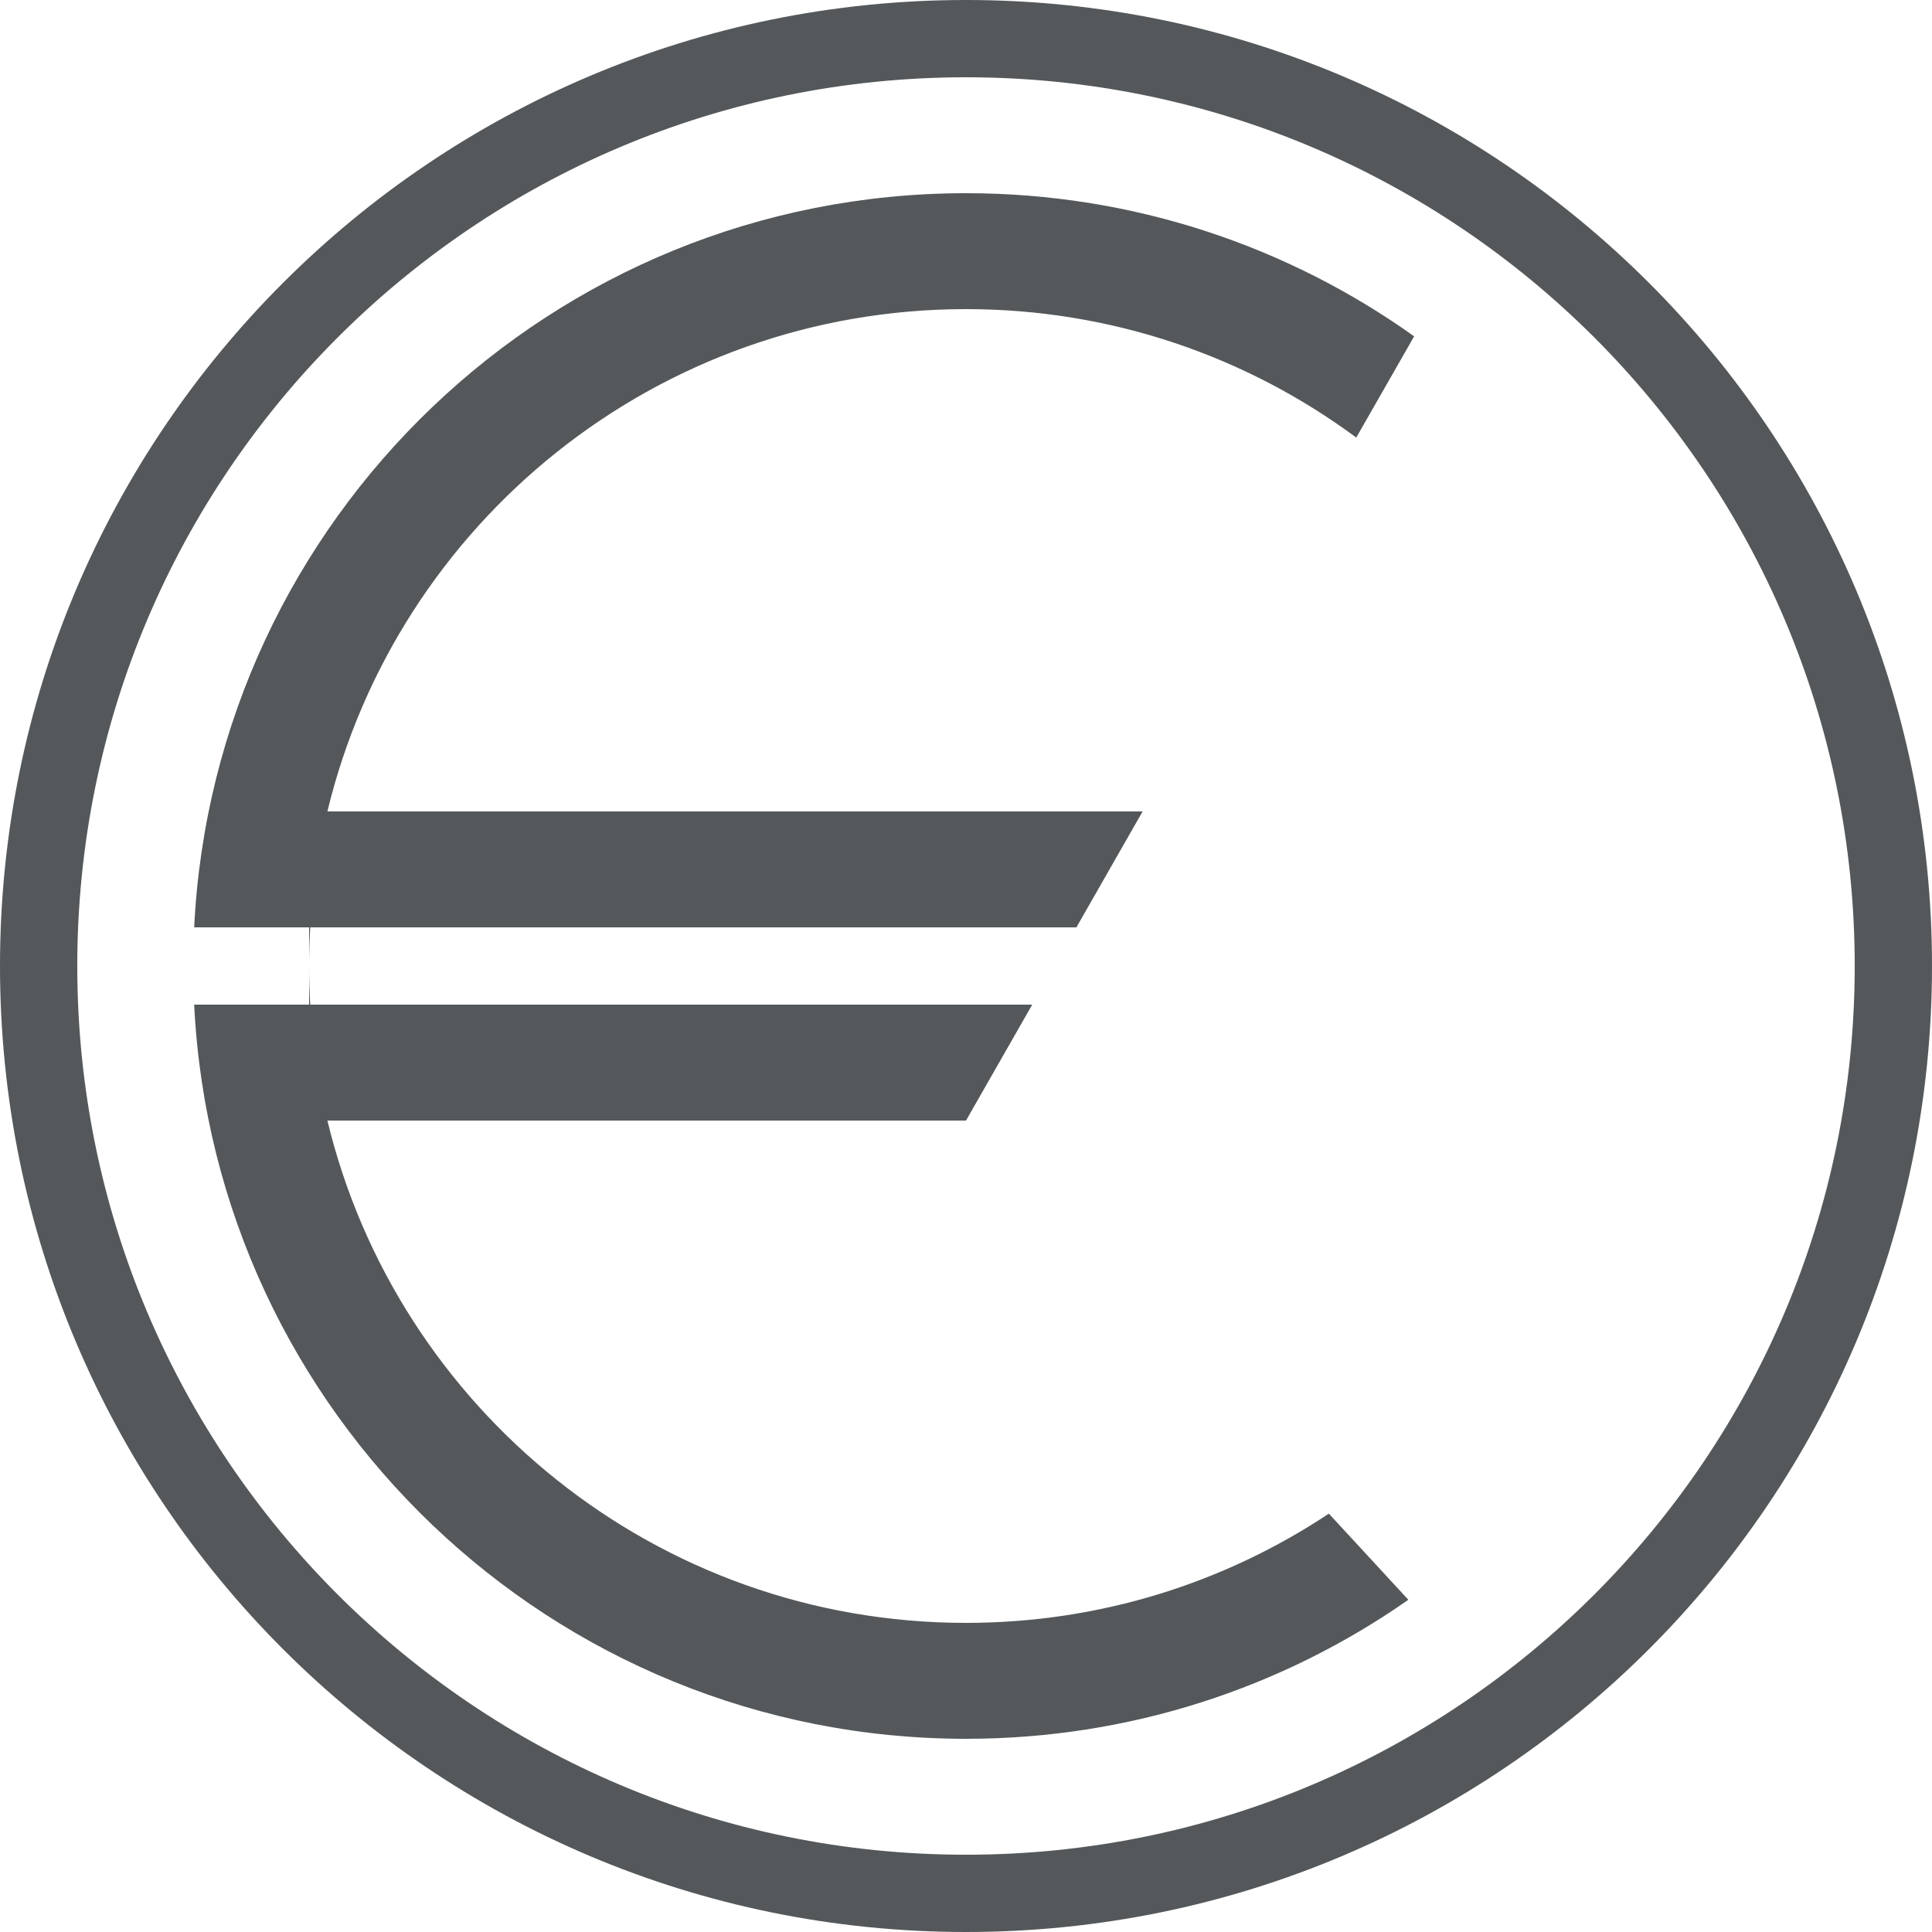 <svg width="50px" height="50px" viewBox="0 0 50 50" version="1.1" xmlns="http://www.w3.org/2000/svg" xmlns:xlink="http://www.w3.org/1999/xlink">
   <g id="3.Organisms" stroke="none" stroke-width="1" fill="none" fill-rule="evenodd">
       <g id="3.Organism/UI/Quicklinks" transform="translate(-445, -28)" fill="#54585A" fill-rule="nonzero">
           <g id="Financing" transform="translate(345, 0)">
               <path d="M125,78 C111.193,78 100,66.807 100,53 C100,39.193 111.193,28 125,28 C138.807,28 150,39.193 150,53 C150,66.807 138.807,78 125,78 Z M125,76 C137.703,76 148,65.703 148,53 C148,40.297 137.703,30 125,30 C112.297,30 102,40.297 102,53 C102,65.703 112.297,76 125,76 Z M136.598,36.704 L135.1,39.324 C132.276,37.235 128.782,36 125,36 C116.989,36 110.272,41.541 108.473,49 L129.571,49 L127.857,52 L108.029,52 C108.01,52.331 108,52.664 108,53 C108,53.336 108.01,53.669 108.029,54 L126.714,54 L125,57 L108.473,57 C110.272,64.459 116.989,70 125,70 C128.472,70 131.7,68.959 134.391,67.173 L136.448,69.402 C133.205,71.67 129.258,73 125,73 C114.29,73 105.546,64.581 105.025,54 L108,54 L108,52 L105.025,52 C105.546,41.419 114.29,33 125,33 C129.323,33 133.327,34.372 136.598,36.704 Z" id="Combined-Shape"></path>
           </g>
       </g>
   </g>
</svg>